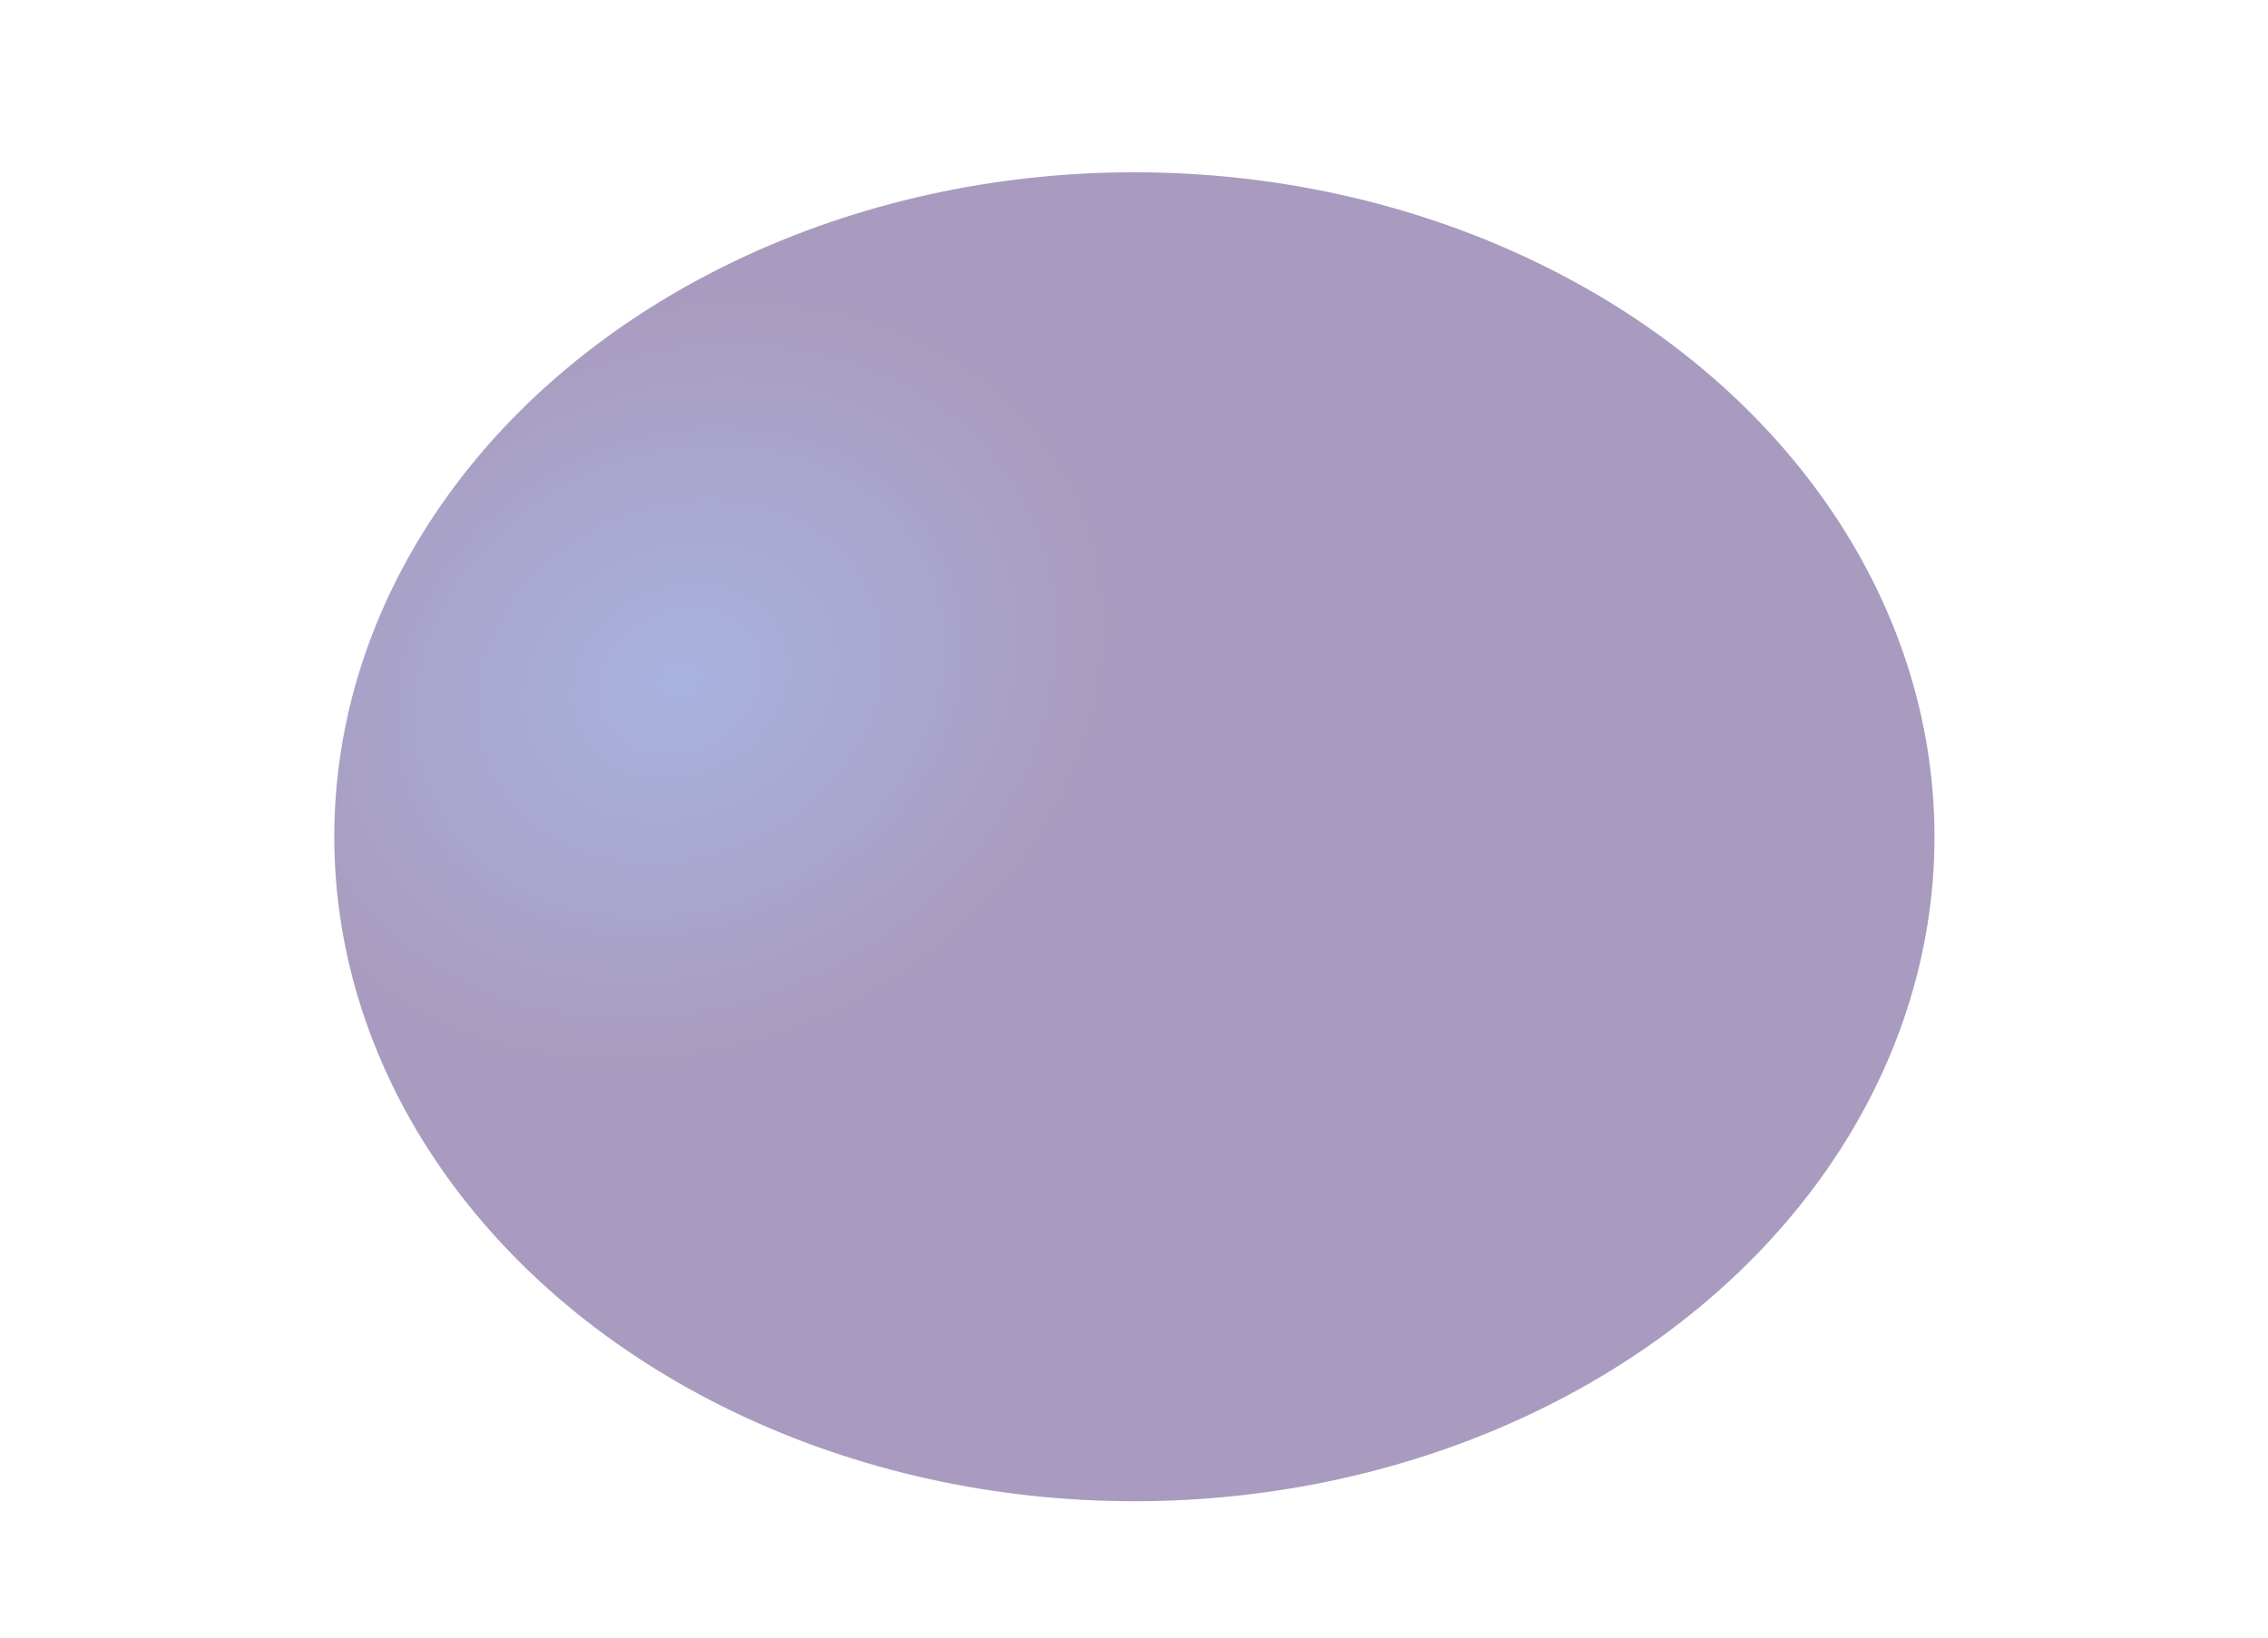 <svg width="1440" height="1040" viewBox="0 0 1440 1040" fill="none" xmlns="http://www.w3.org/2000/svg">
<g opacity="0.4" filter="url(#filter0_f_3308_24789)">
<ellipse cx="720.25" cy="531.4" rx="508" ry="422" fill="#28065E"/>
<ellipse cx="720.25" cy="531.4" rx="508" ry="422" fill="url(#paint0_radial_3308_24789)" fill-opacity="0.5"/>
</g>
<defs>
<filter id="filter0_f_3308_24789" x="-87.75" y="-190.6" width="1616" height="1444" filterUnits="userSpaceOnUse" color-interpolation-filters="sRGB">
<feFlood flood-opacity="0" result="BackgroundImageFix"/>
<feBlend mode="normal" in="SourceGraphic" in2="BackgroundImageFix" result="shape"/>
<feGaussianBlur stdDeviation="150" result="effect1_foregroundBlur_3308_24789"/>
</filter>
<radialGradient id="paint0_radial_3308_24789" cx="0" cy="0" r="1" gradientUnits="userSpaceOnUse" gradientTransform="translate(430.75 432.4) rotate(64.916) scale(233.524 281.114)">
<stop stop-color="#237BFF"/>
<stop offset="1" stop-color="#267DFF" stop-opacity="0"/>
</radialGradient>
</defs>
</svg>
